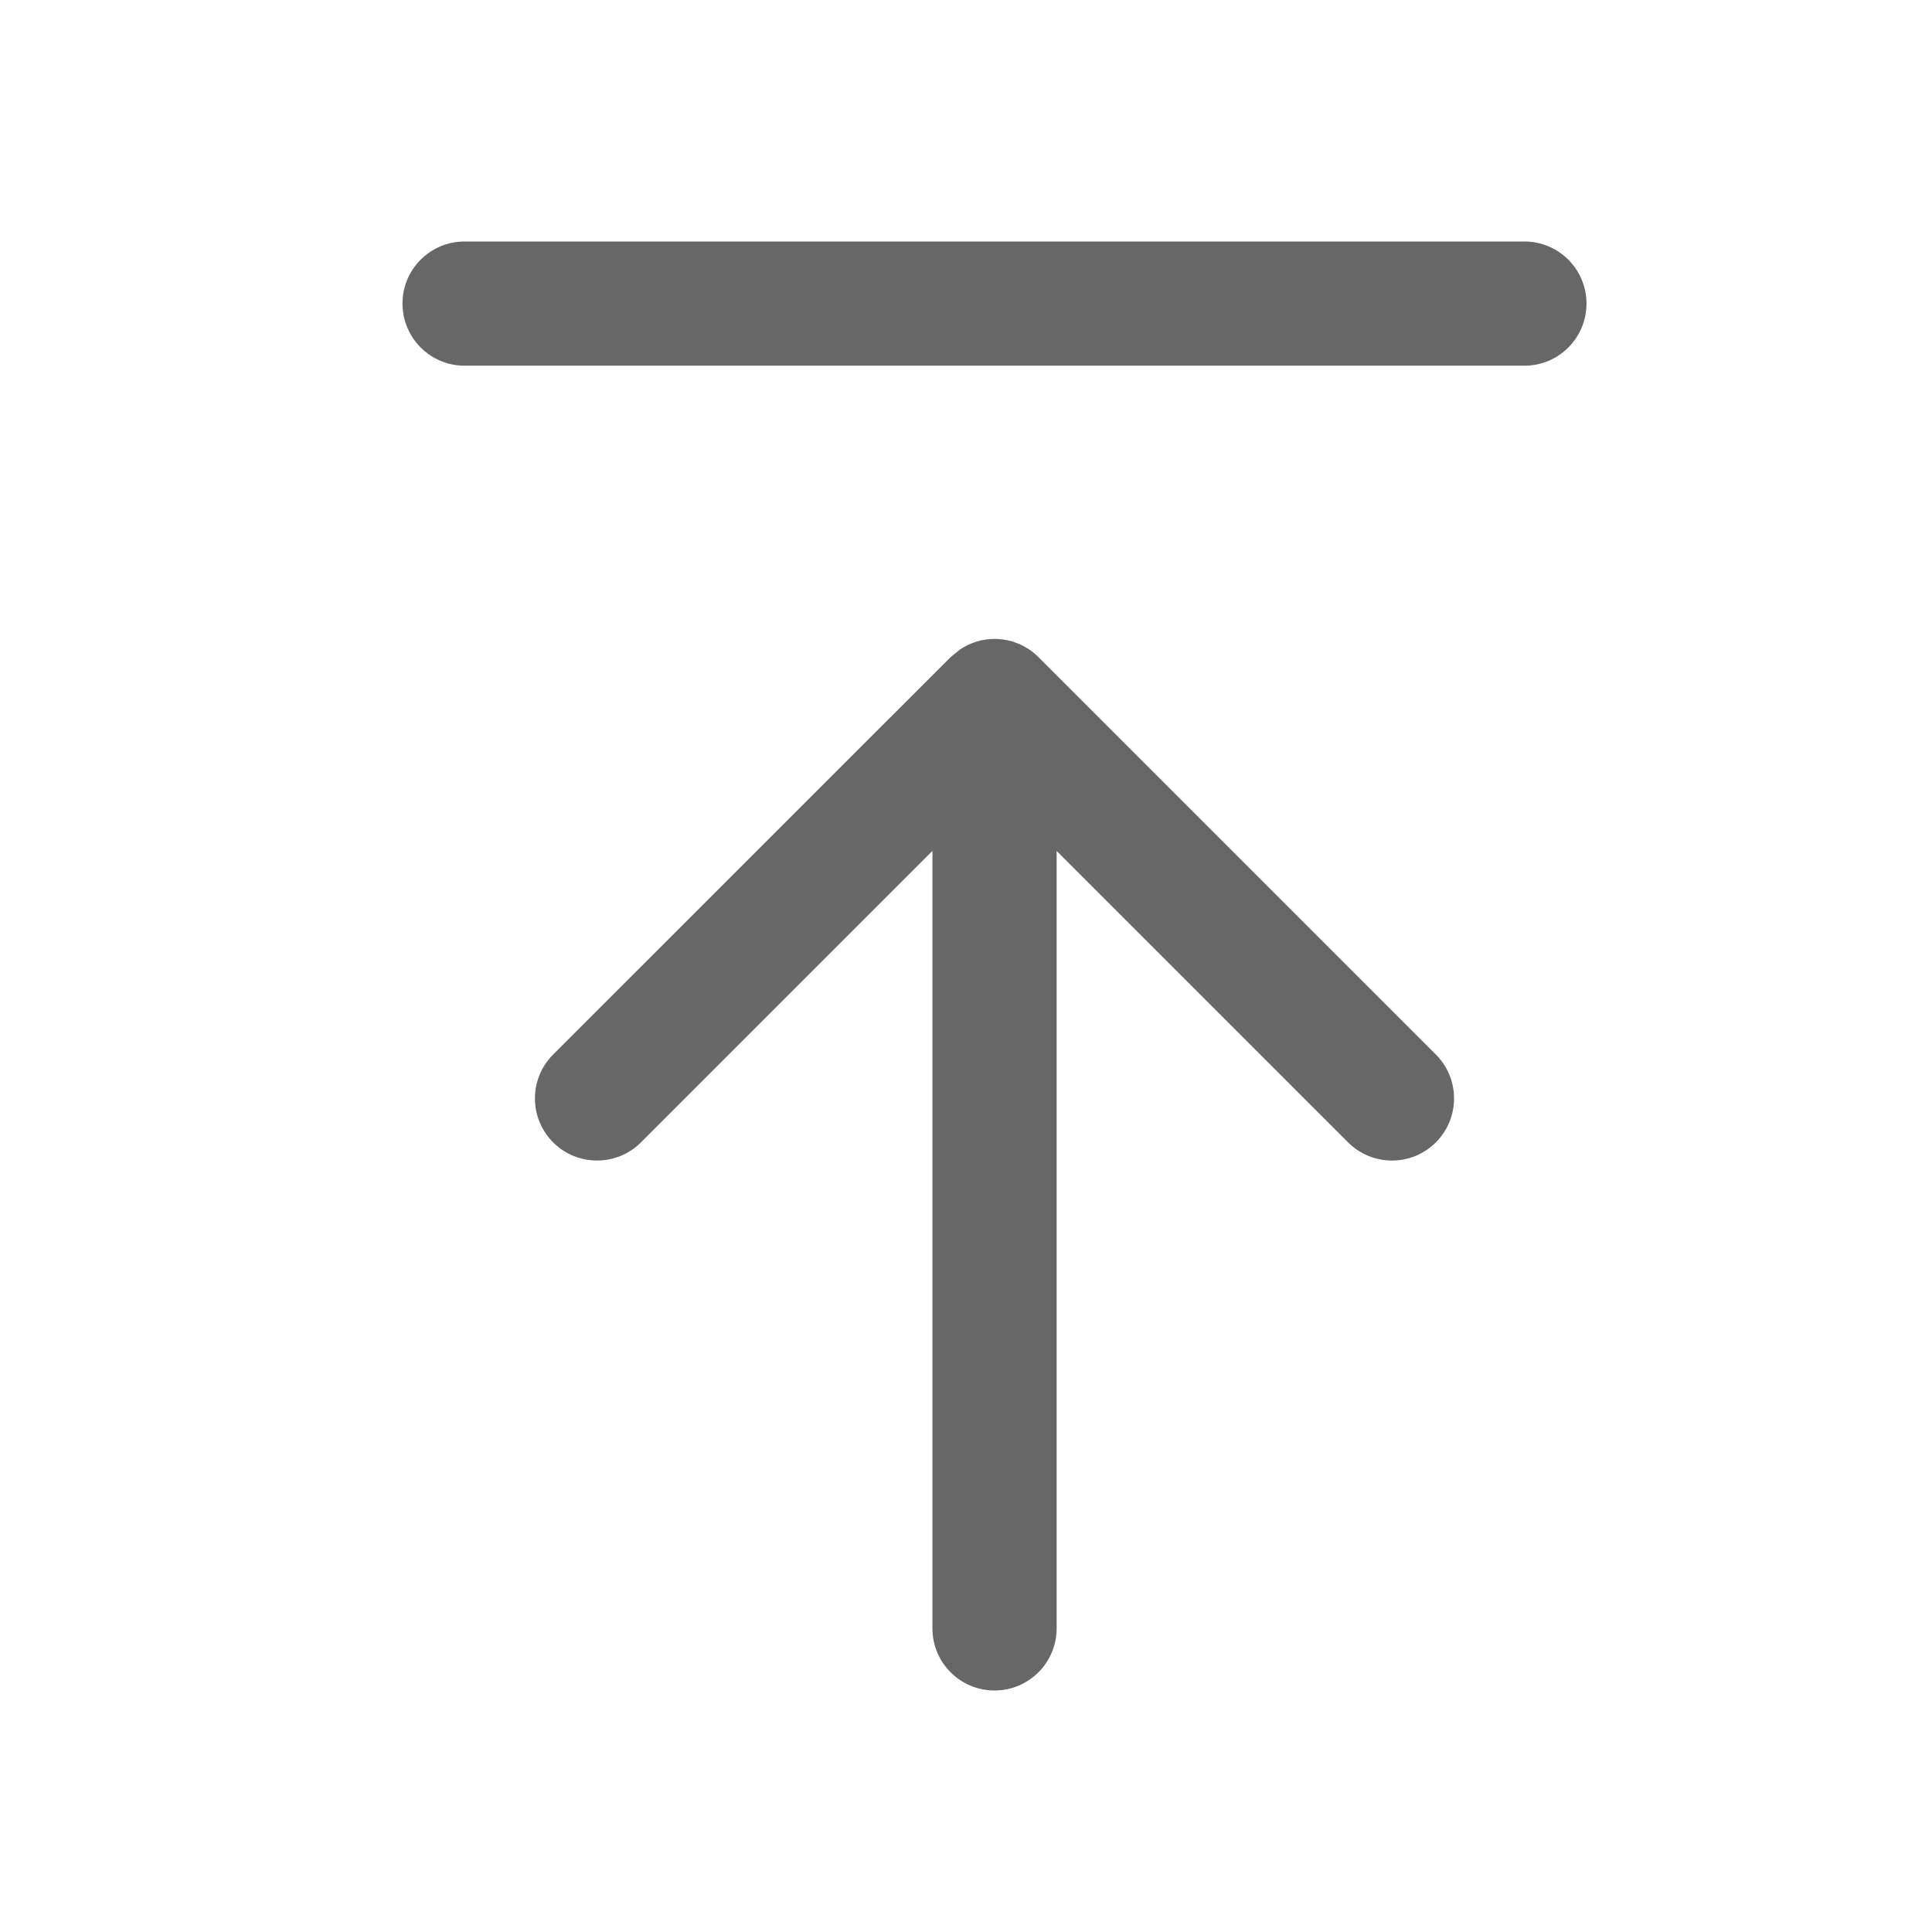 <svg width="24" height="24" viewBox="0 0 24 24" fill="none" xmlns="http://www.w3.org/2000/svg">
<path d="M11.583 20.229V10.57L7.962 14.191C7.661 14.492 7.173 14.492 6.871 14.191C6.57 13.889 6.57 13.401 6.871 13.1L11.809 8.163L11.927 8.067C12.053 7.983 12.201 7.937 12.355 7.937C12.559 7.937 12.755 8.018 12.9 8.163L17.837 13.1C18.138 13.401 18.138 13.889 17.837 14.191C17.536 14.492 17.047 14.492 16.746 14.191L13.126 10.571V20.229C13.126 20.654 12.78 21 12.355 21C11.929 21 11.583 20.655 11.583 20.229ZM18.937 3C19.363 3 19.708 3.345 19.708 3.771C19.708 4.197 19.363 4.543 18.937 4.543H5.771C5.345 4.543 5 4.197 5 3.771C5 3.345 5.345 3 5.771 3H18.937Z" fill="#666766"/>
</svg>
